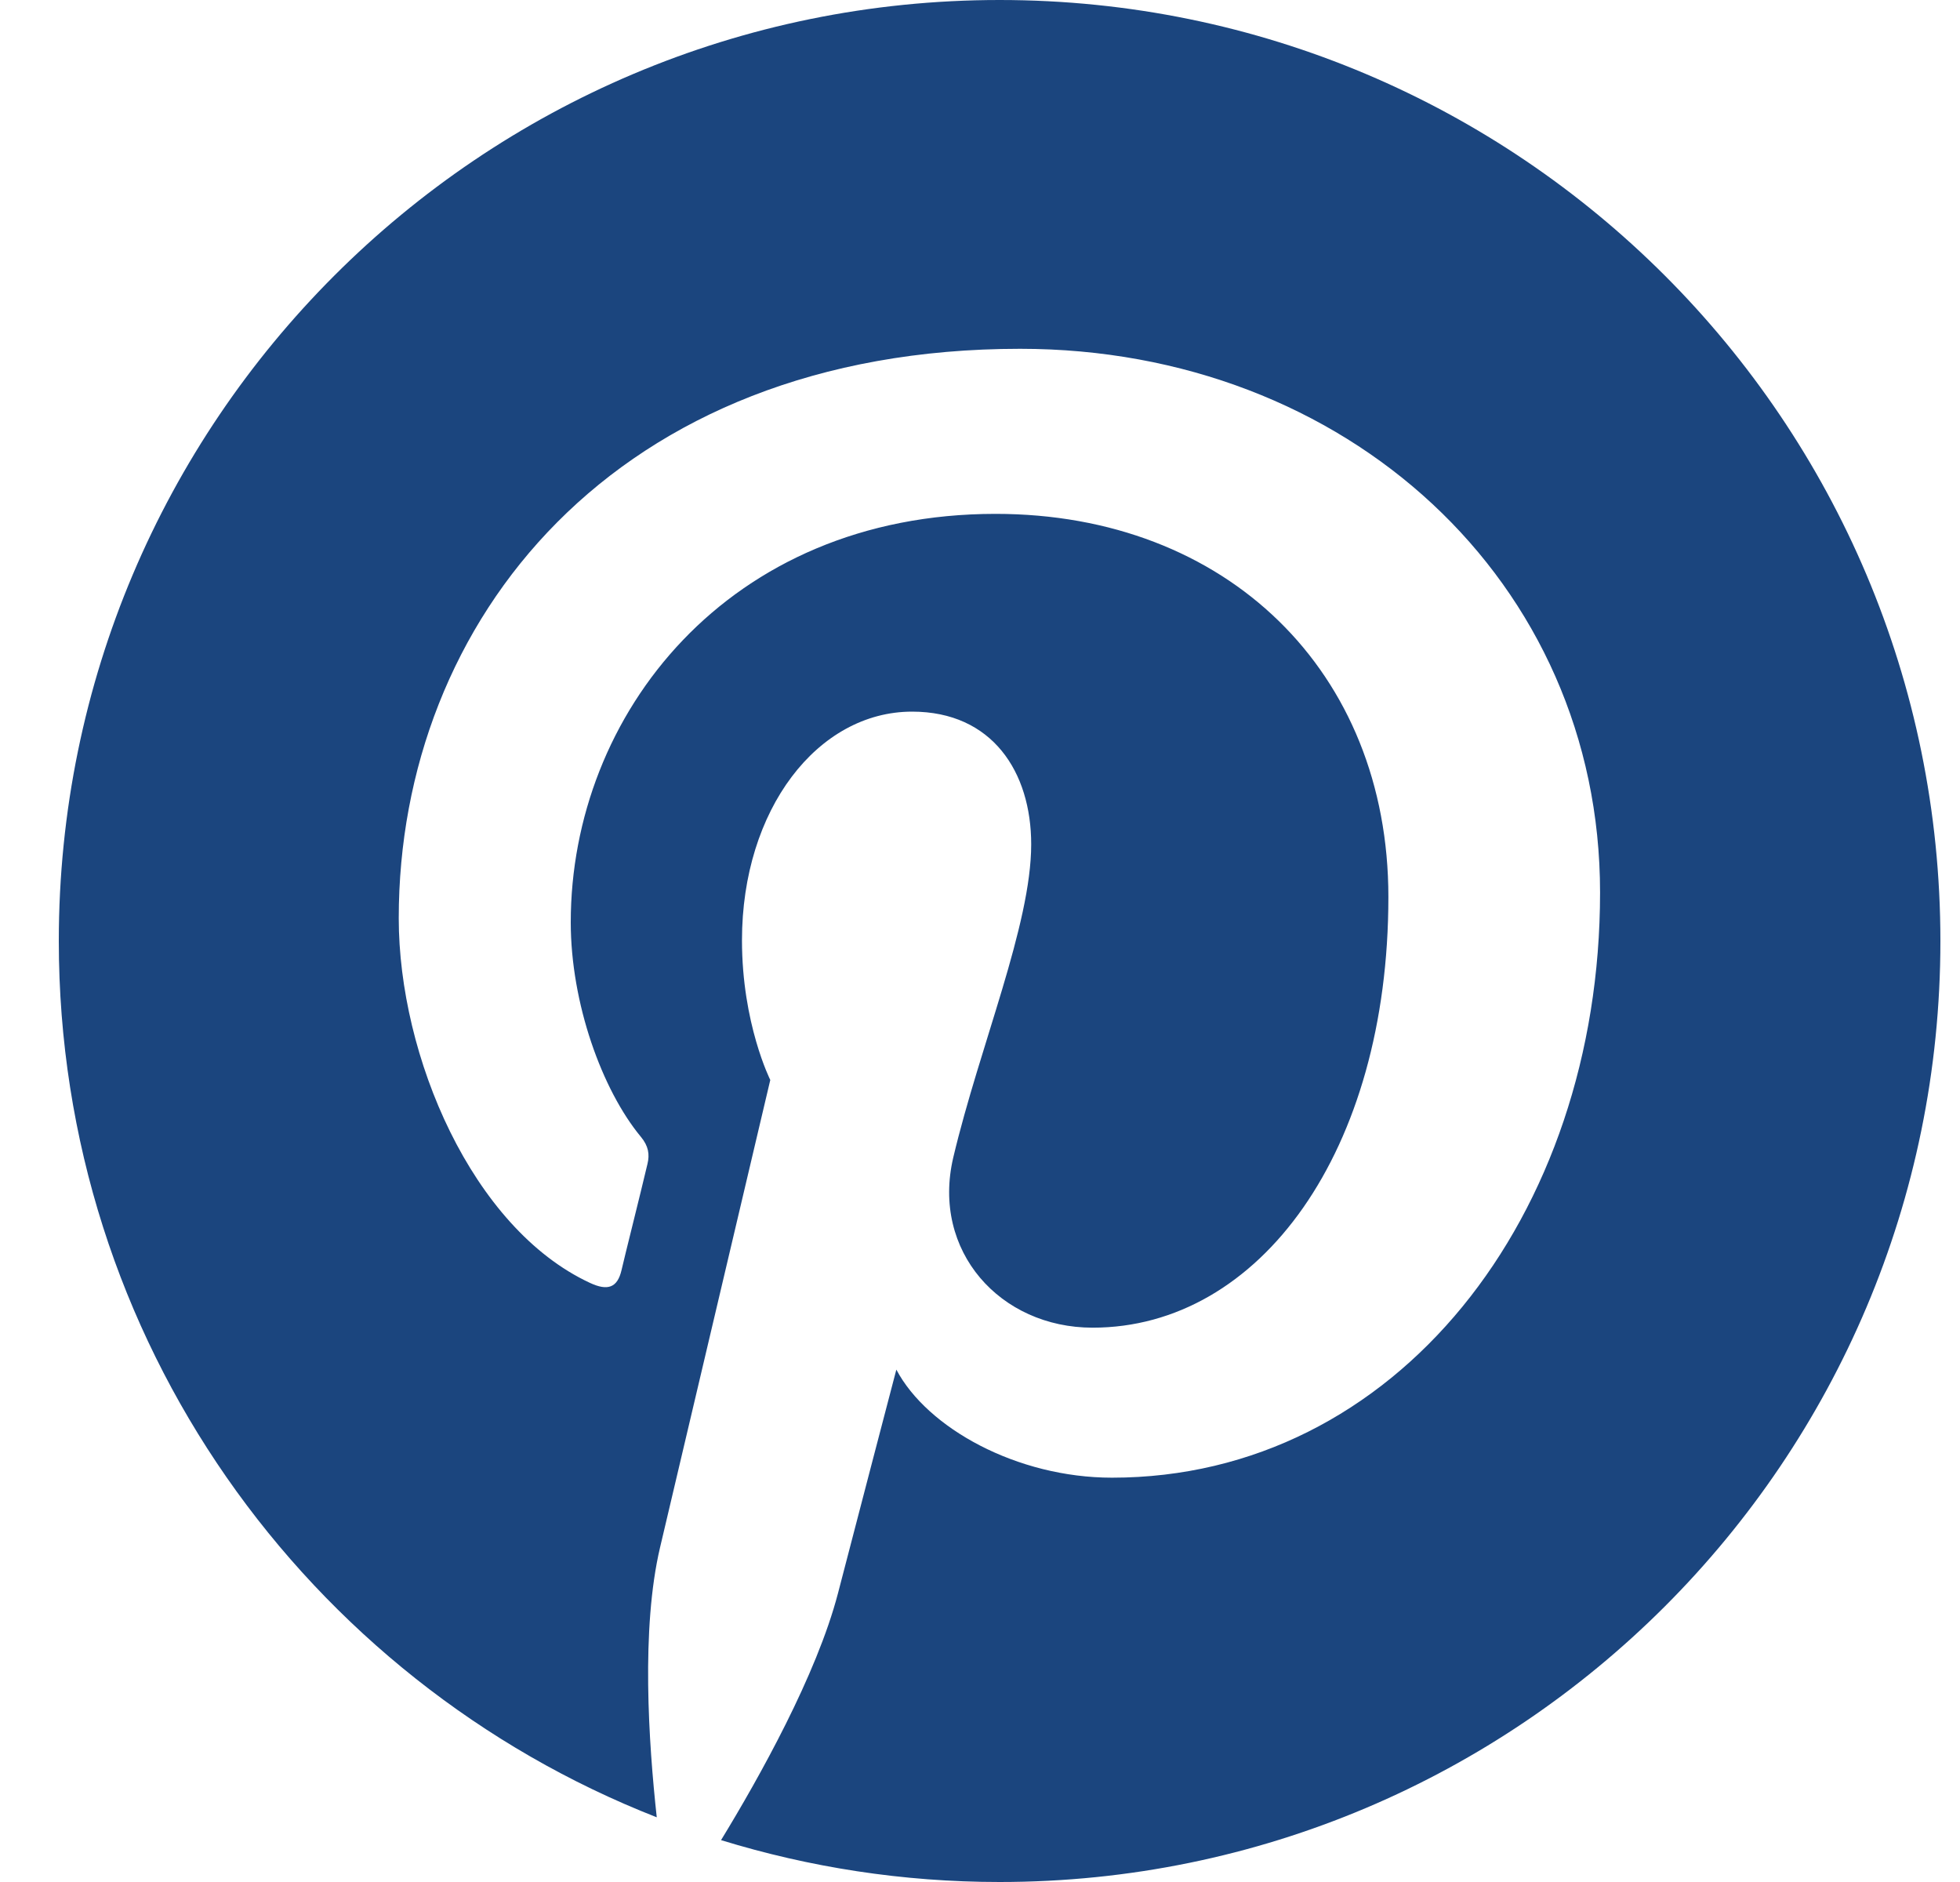 <svg width="25" height="24" viewBox="0 0 25 24" fill="none" xmlns="http://www.w3.org/2000/svg">
<path d="M12.75 0C6.122 0 0.75 5.372 0.75 12C0.75 17.086 3.914 21.427 8.377 23.175C8.273 22.223 8.175 20.77 8.419 19.734C8.639 18.797 9.825 13.772 9.825 13.772C9.825 13.772 9.464 13.055 9.464 11.991C9.464 10.322 10.43 9.075 11.634 9.075C12.656 9.075 13.153 9.844 13.153 10.767C13.153 11.798 12.497 13.336 12.159 14.761C11.878 15.956 12.759 16.931 13.936 16.931C16.069 16.931 17.709 14.681 17.709 11.438C17.709 8.564 15.647 6.553 12.698 6.553C9.286 6.553 7.28 9.113 7.28 11.761C7.28 12.792 7.678 13.898 8.175 14.498C8.273 14.616 8.287 14.723 8.259 14.841C8.17 15.22 7.964 16.036 7.927 16.2C7.875 16.42 7.753 16.467 7.523 16.359C6.023 15.661 5.086 13.472 5.086 11.709C5.086 7.922 7.838 4.448 13.012 4.448C17.175 4.448 20.409 7.416 20.409 11.381C20.409 15.516 17.803 18.844 14.184 18.844C12.97 18.844 11.827 18.211 11.433 17.466C11.433 17.466 10.833 19.758 10.688 20.32C10.416 21.361 9.684 22.669 9.197 23.466C10.322 23.812 11.512 24 12.75 24C19.378 24 24.75 18.628 24.75 12C24.75 5.372 19.378 0 12.75 0Z" fill="#1B457E"/>
</svg>
